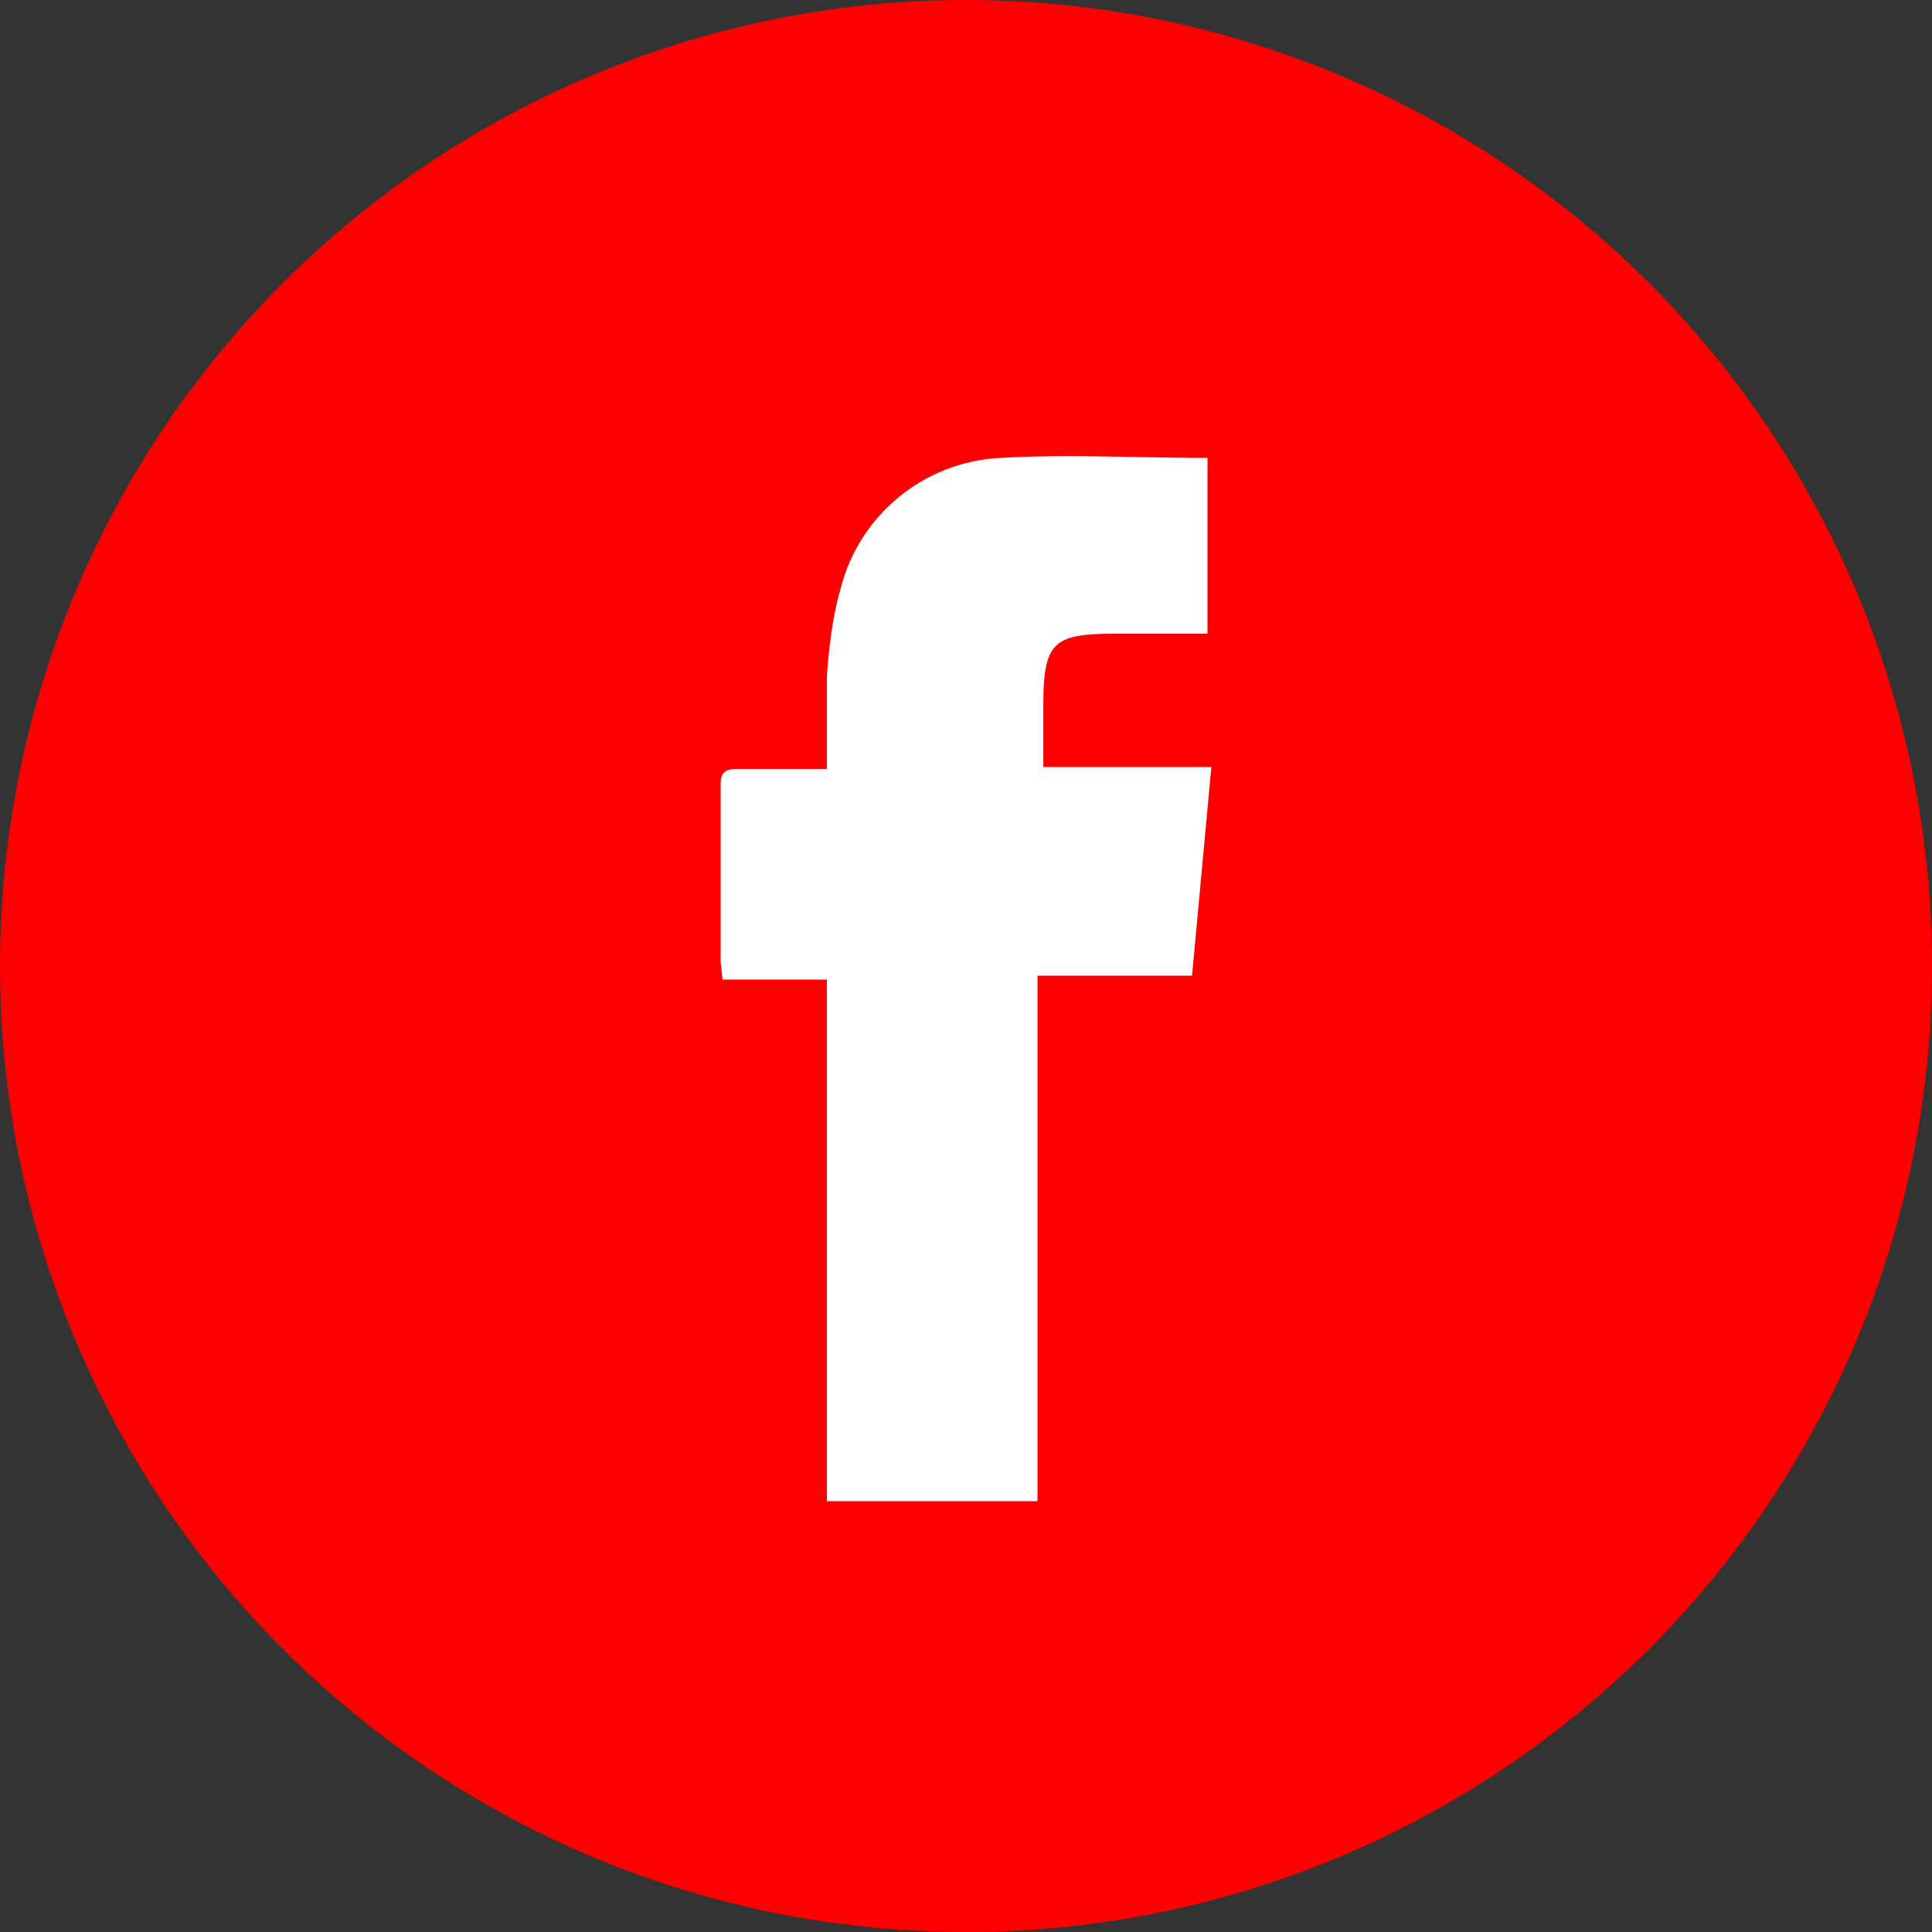 <svg xmlns="http://www.w3.org/2000/svg" viewBox="0 0 10 10"><rect x="0" y="0" width="10" height="10" fill="#333333" stroke="none"/><circle cx="5" cy="5" r="5" fill="red"/><path fill="#fff" d="M6.25 2.37c-.37 0-.72-.02-1.07 0a.9.9 0 0 0-.83.68c-.04.14-.06.3-.07.45v.48h-.46c-.07 0-.09.02-.09.08v.92l.01.09h.54v2.7h1.09V5.05h.8l.1-1.08H5.4v-.31c0-.34.05-.38.38-.38h.47v-.92Z"/></svg>